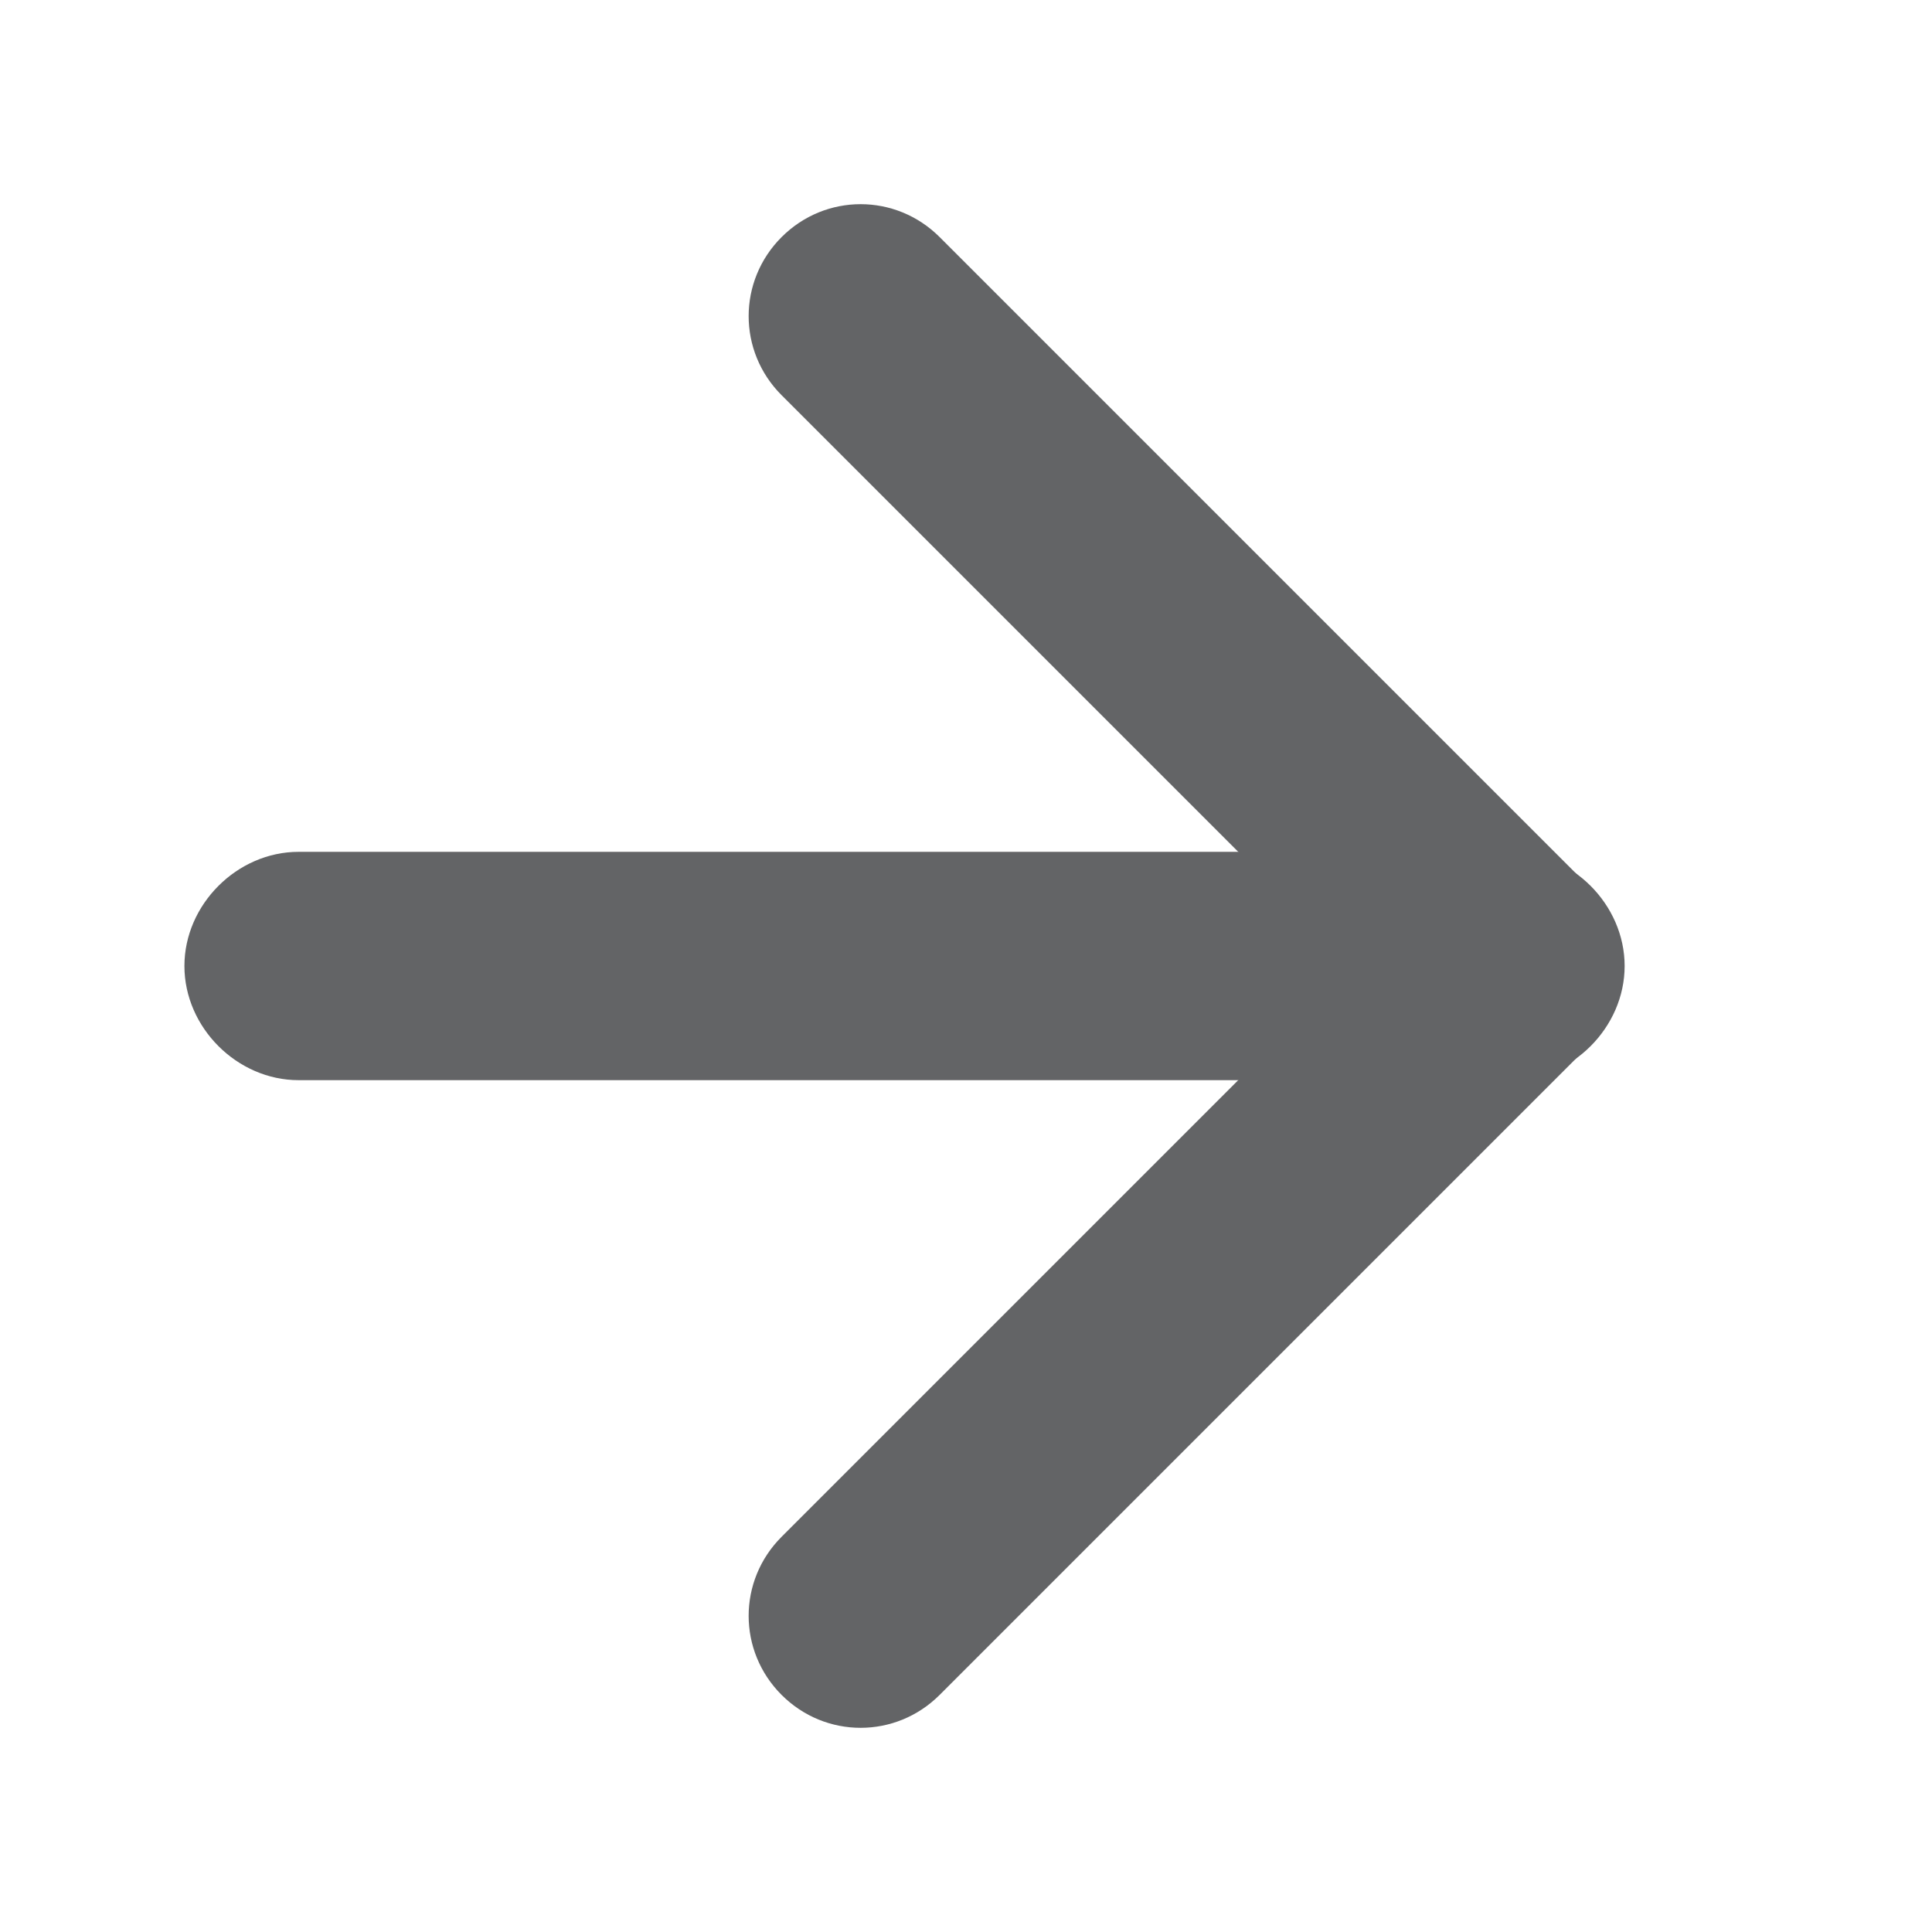<?xml version="1.0" encoding="UTF-8"?> <!-- Generator: Adobe Illustrator 19.0.0, SVG Export Plug-In . SVG Version: 6.00 Build 0) --> <svg xmlns="http://www.w3.org/2000/svg" xmlns:xlink="http://www.w3.org/1999/xlink" version="1.1" id="Warstwa_1" x="0px" y="0px" viewBox="0 0 22 22" style="enable-background:new 0 0 22 22;" xml:space="preserve"> <style type="text/css"> .st0{fill:#636466;} </style> <path id="XMLID_3_" class="st0" d="M13.8,9.5"></path> <path id="XMLID_8_" class="st0" d="M16.3,11.9L8.9,4.5C8.4,4,8.4,3.2,8.9,2.7l0,0c0.5-0.5,1.3-0.5,1.8,0l7.4,7.4 c0.5,0.5,0.5,1.3,0,1.8l0,0C17.6,12.4,16.8,12.4,16.3,11.9z"></path> <path id="XMLID_6_" class="st0" d="M18.1,11.9l-7.4,7.4c-0.5,0.5-1.3,0.5-1.8,0l0,0c-0.5-0.5-0.5-1.3,0-1.8l7.4-7.4 c0.5-0.5,1.3-0.5,1.8,0l0,0C18.6,10.6,18.6,11.4,18.1,11.9z"></path> <path id="XMLID_5_" class="st0" d="M17.2,12.3H3.4c-0.7,0-1.3-0.6-1.3-1.3v0c0-0.7,0.6-1.3,1.3-1.3h13.8c0.7,0,1.3,0.6,1.3,1.3v0 C18.5,11.7,17.9,12.3,17.2,12.3z"></path> </svg> 